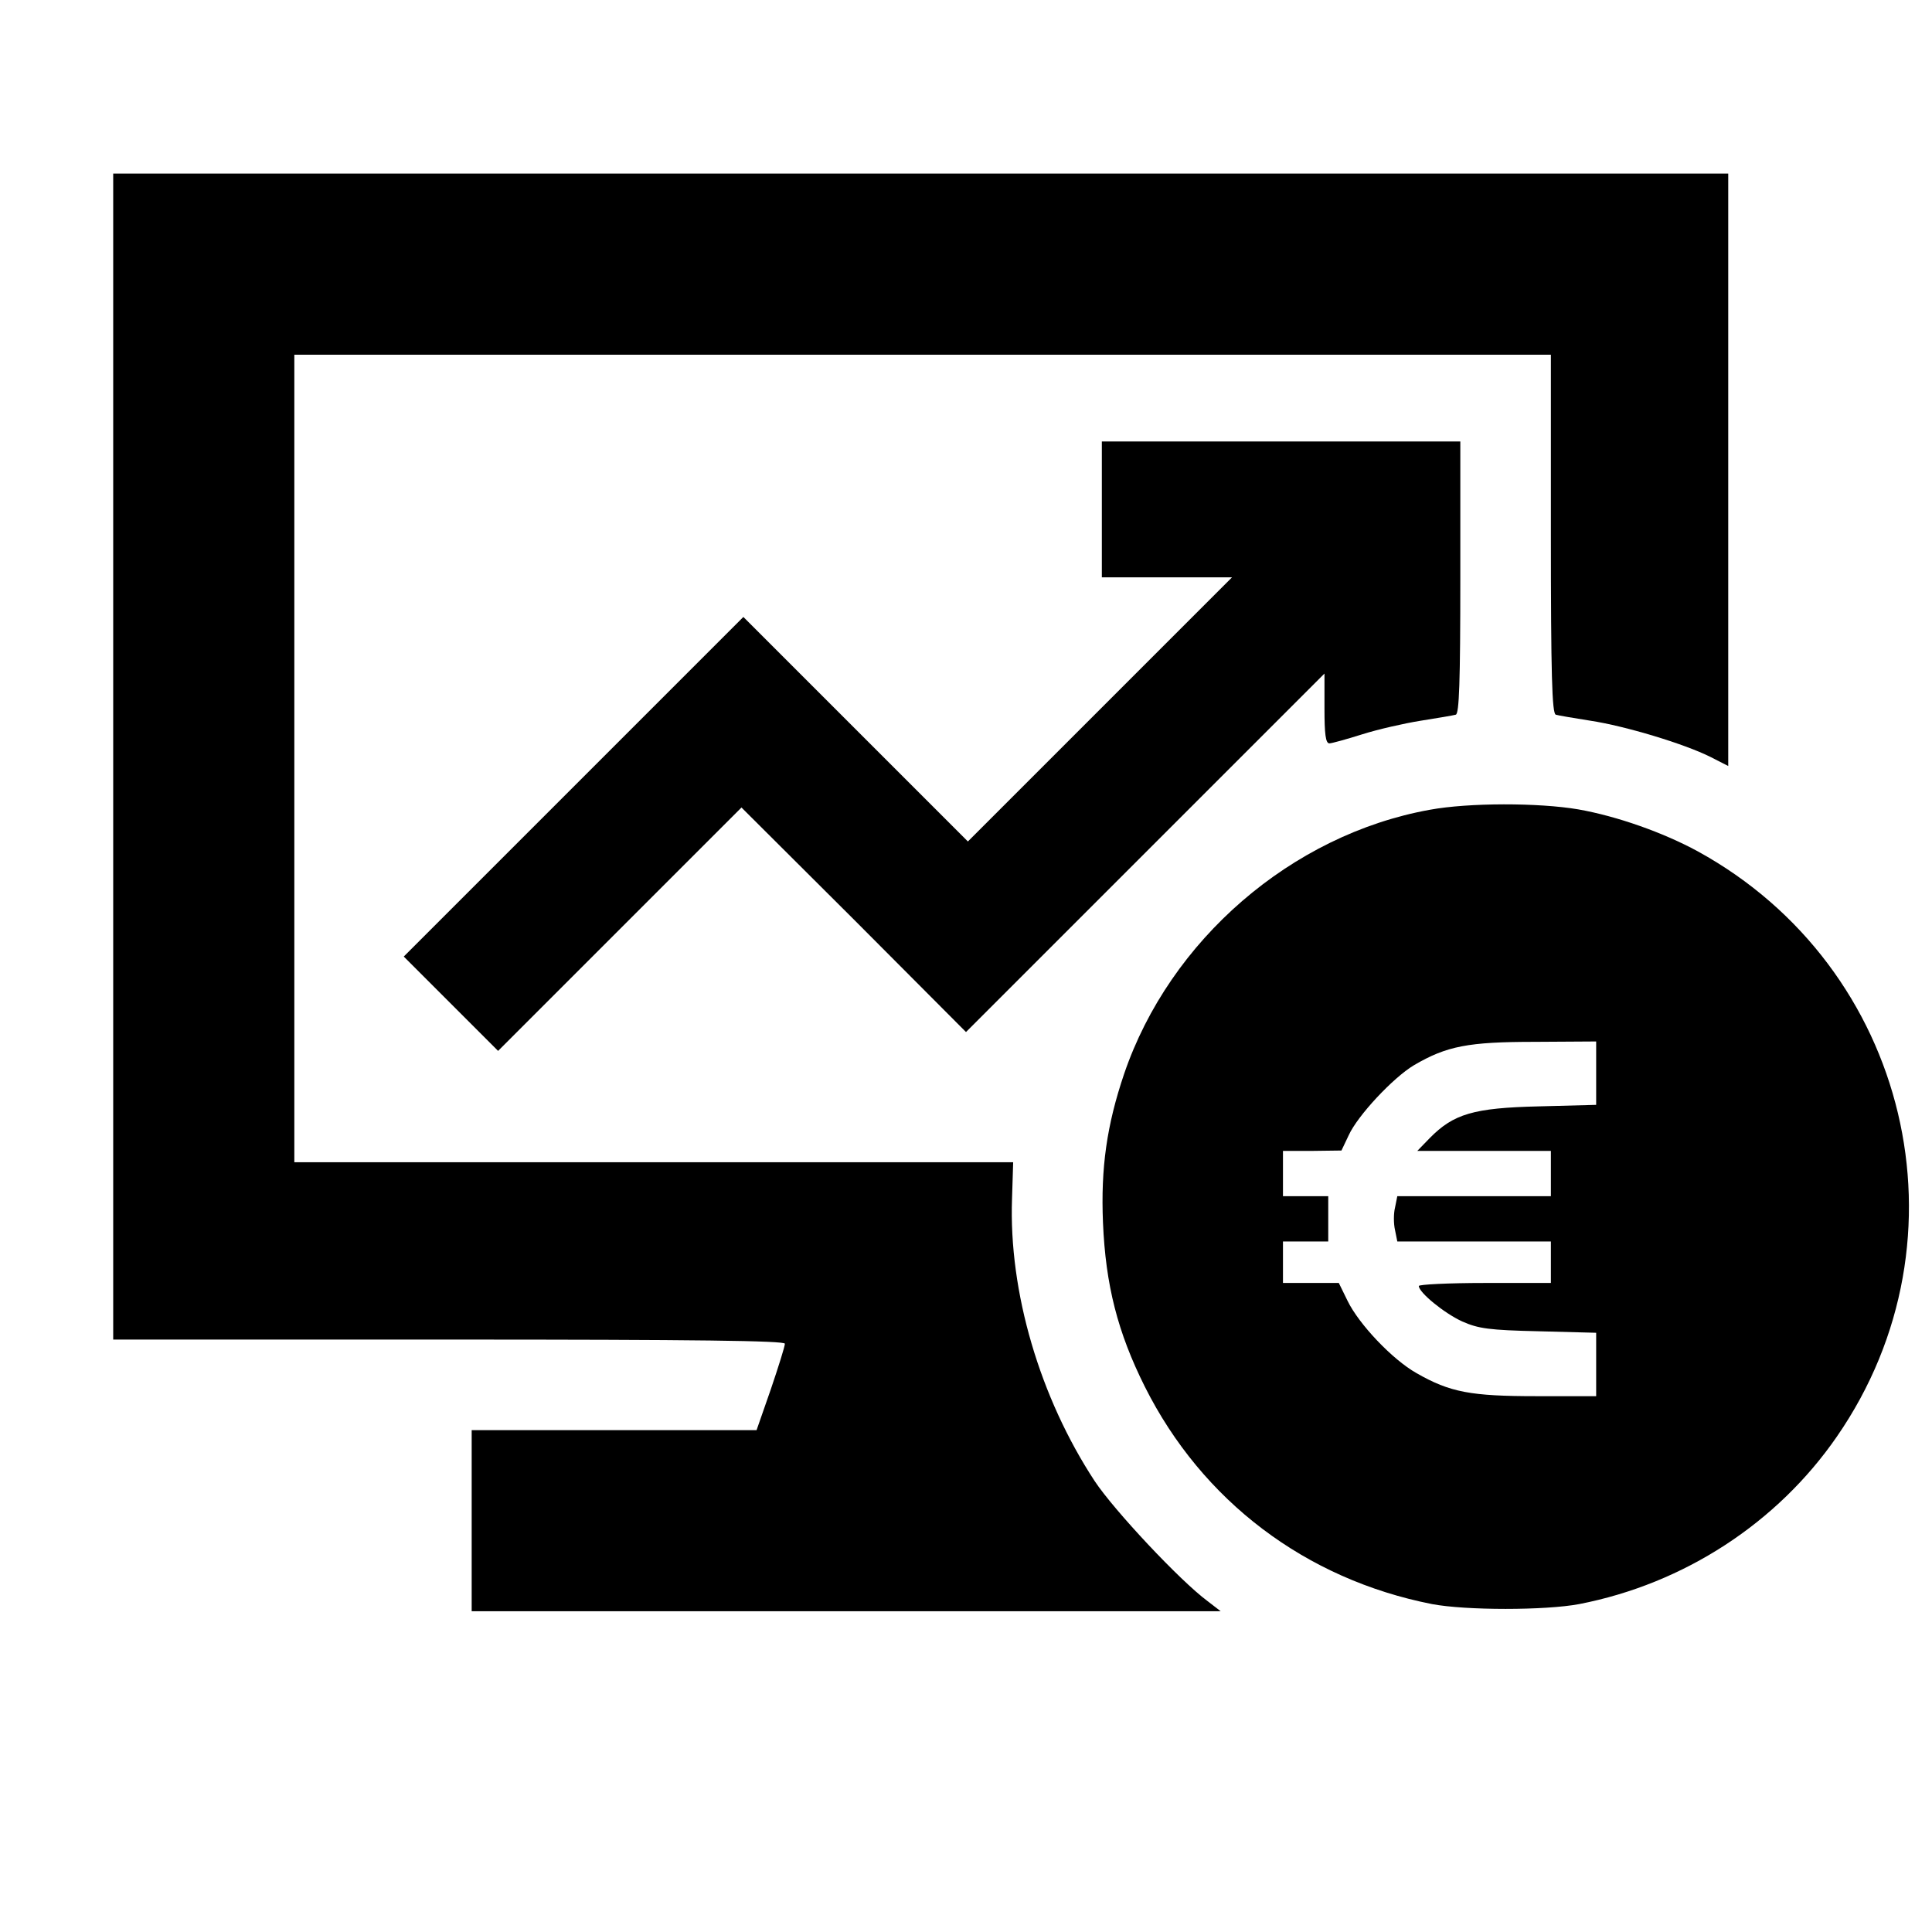 <?xml version="1.0" standalone="no"?>
<!DOCTYPE svg PUBLIC "-//W3C//DTD SVG 20010904//EN"
 "http://www.w3.org/TR/2001/REC-SVG-20010904/DTD/svg10.dtd">
<svg version="1.0" xmlns="http://www.w3.org/2000/svg"
 width="512pt" height="512pt" viewBox="0 0 512 512"
 preserveAspectRatio="xMidYMid meet">

<g transform="translate(0,512) scale(0.1,-0.1)"
fill="#000000" stroke="none">
<path d="M300 3115 l0 -1545 890 0 c657 0 890 -3 890 -11 0 -7 -17 -61 -37
-120 l-38 -109 -377 0 -378 0 0 -240 0 -240 993 0 992 0 -35 27 c-73 54 -248
241 -299 318 -145 221 -228 501 -219 749 l3 96 -952 0 -953 0 0 1070 0 1070
1665 0 1665 0 0 -475 c0 -372 3 -476 13 -479 6 -2 48 -9 92 -16 92 -14 248
-61 318 -96 l47 -24 0 785 0 785 -2140 0 -2140 0 0 -1545z"/>
<path d="M2920 3770 l0 -180 172 0 173 0 -350 -350 -350 -350 -297 297 -298
298 -450 -450 -450 -450 125 -125 125 -125 323 323 322 322 298 -297 297 -298
475 475 475 475 0 -93 c0 -67 3 -92 13 -92 6 0 46 11 87 24 41 13 111 29 155
36 44 7 86 14 93 16 9 3 12 84 12 364 l0 360 -475 0 -475 0 0 -180z"/>
<path d="M3789 2974 c-366 -66 -689 -345 -810 -700 -46 -136 -62 -249 -56
-394 7 -166 39 -291 111 -435 152 -303 426 -510 761 -576 90 -17 300 -17 390
0 278 54 525 215 683 444 363 525 191 1244 -369 1551 -92 50 -214 93 -316 111
-105 18 -291 18 -394 -1z m441 -698 l0 -84 -152 -4 c-173 -4 -226 -20 -289
-84 l-33 -34 177 0 177 0 0 -60 0 -60 -204 0 -203 0 -6 -30 c-4 -16 -4 -43 0
-60 l6 -30 203 0 204 0 0 -55 0 -55 -175 0 c-96 0 -175 -4 -175 -8 0 -17 67
-72 115 -94 43 -19 71 -23 203 -26 l152 -4 0 -84 0 -84 -158 0 c-174 0 -229
10 -318 61 -64 36 -153 130 -183 192 l-23 47 -74 0 -74 0 0 55 0 55 60 0 60 0
0 60 0 60 -60 0 -60 0 0 60 0 60 78 0 77 1 19 40 c24 53 118 153 173 186 87
51 144 62 321 62 l162 1 0 -84z"/>
</g>
</svg>
